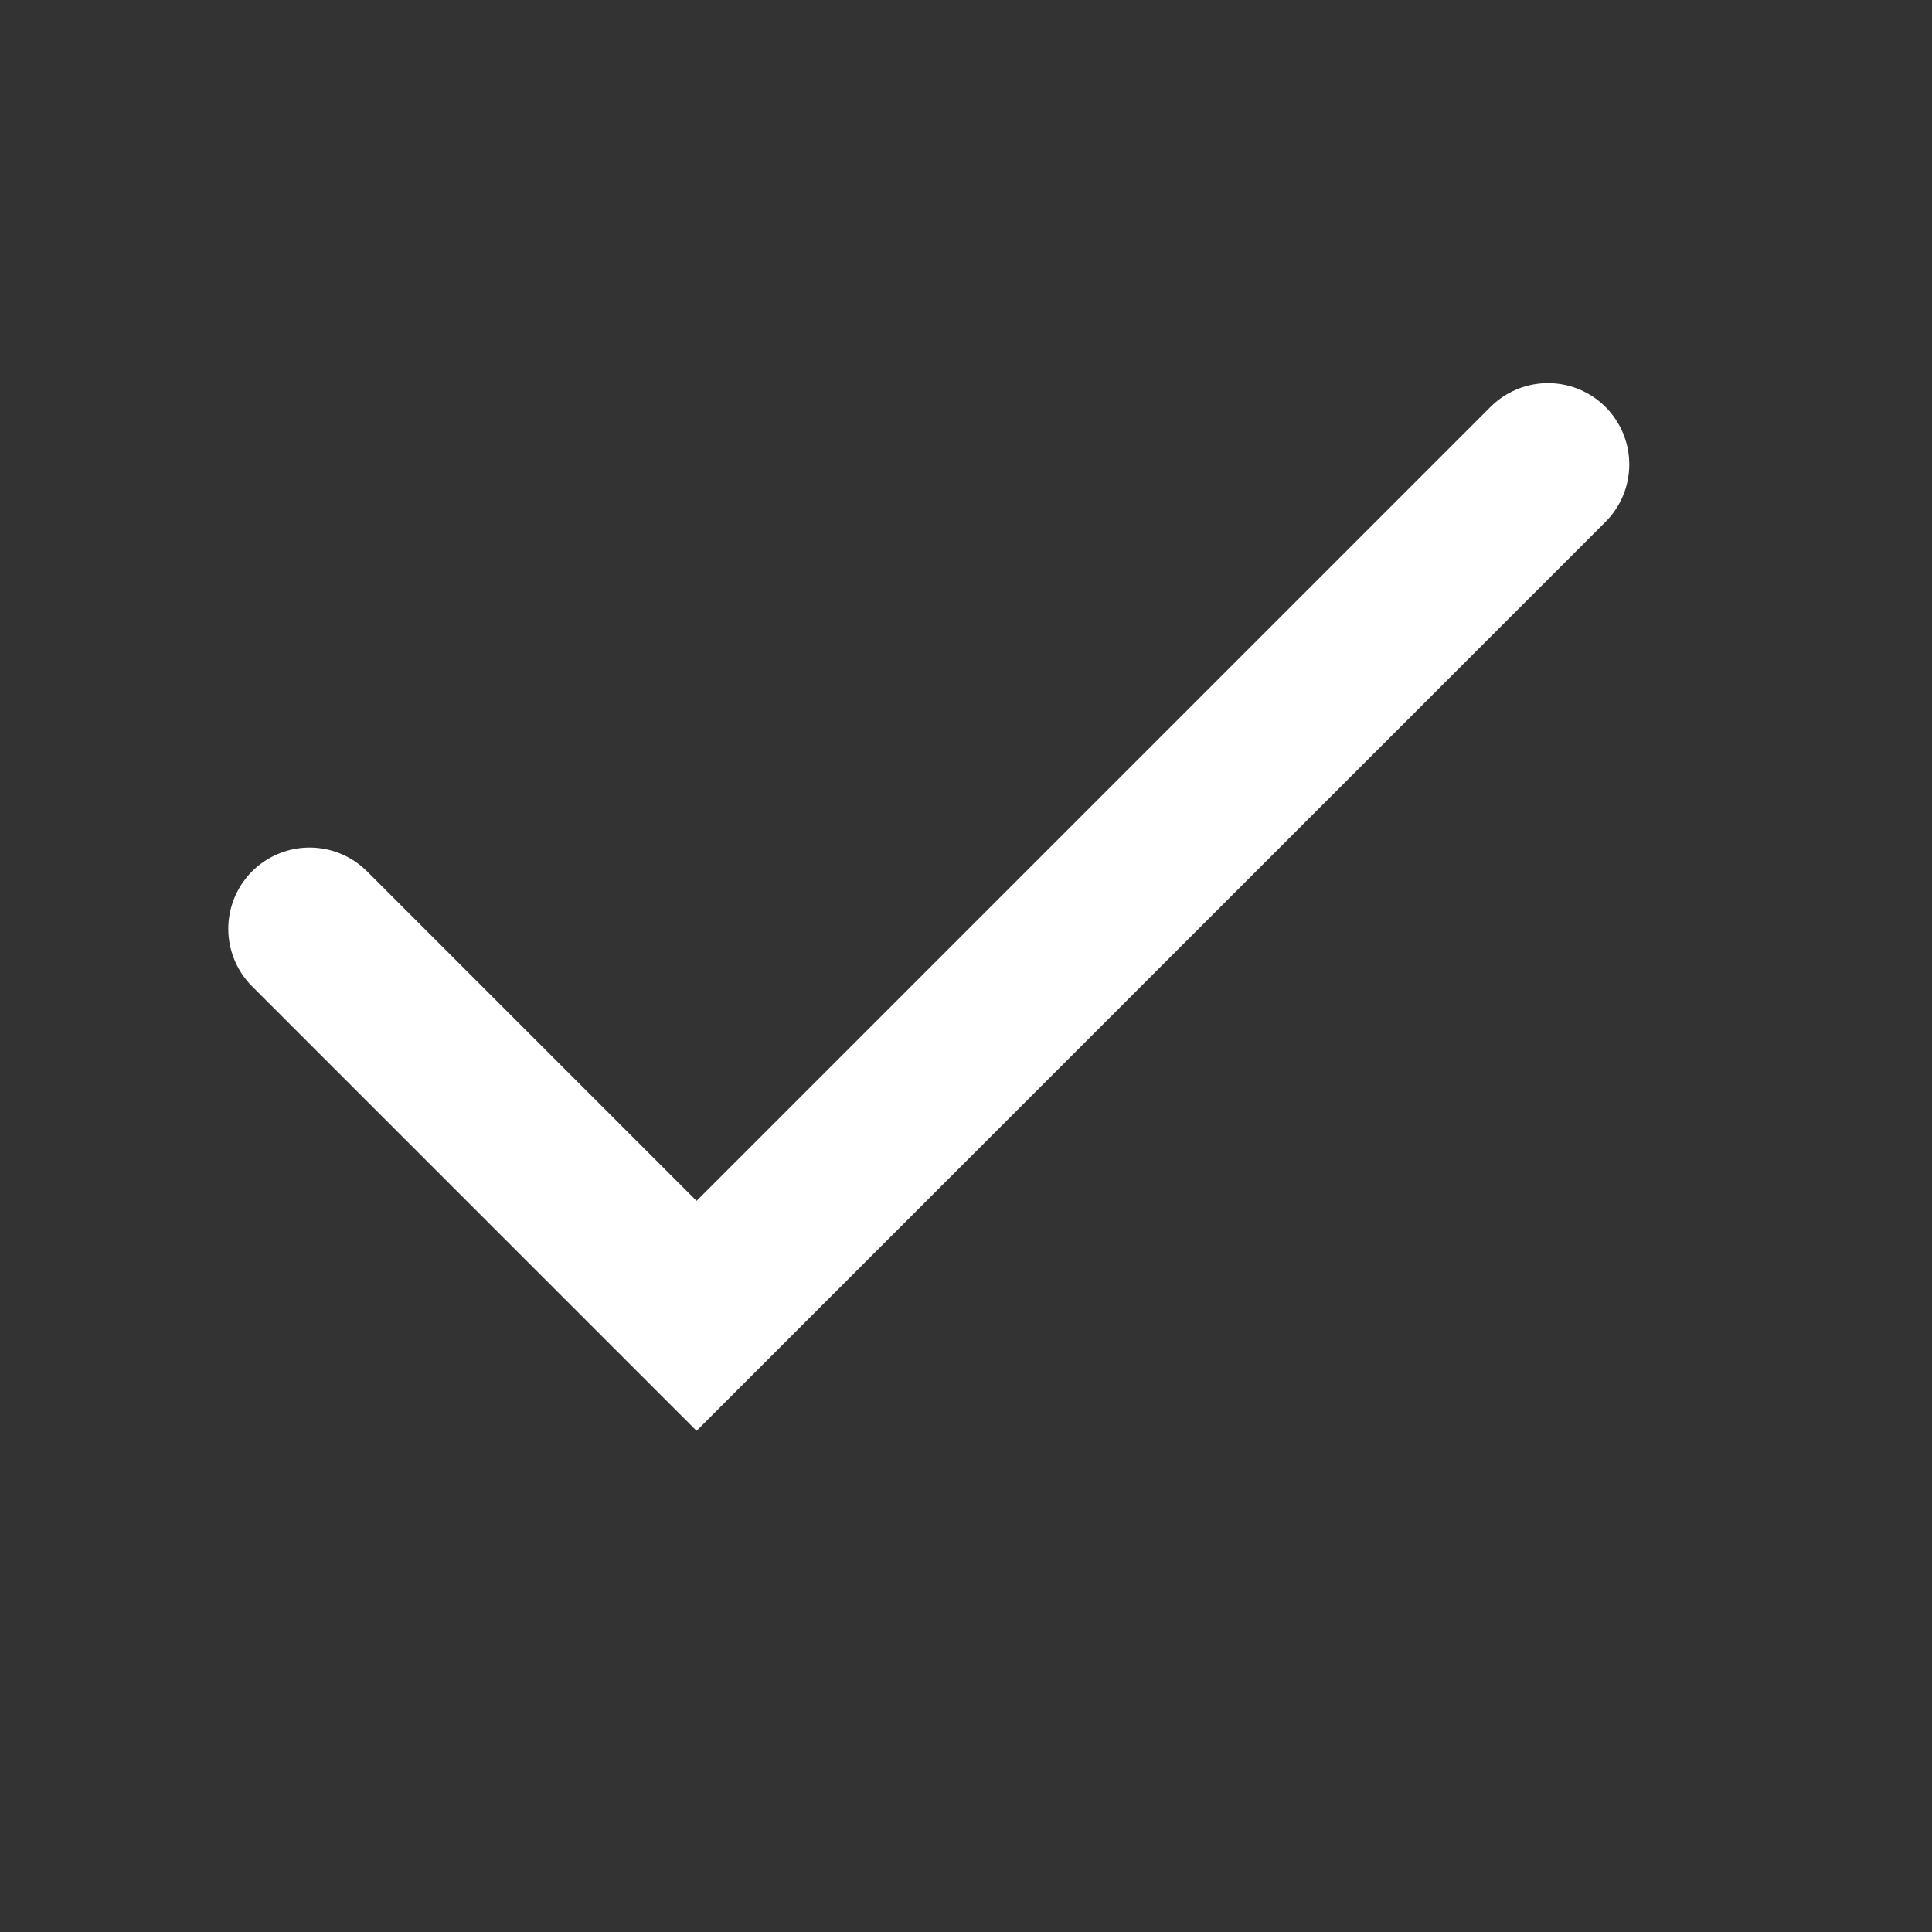 <?xml version="1.0" encoding="utf-8"?>
<svg xmlns="http://www.w3.org/2000/svg" fill="none" height="100%" overflow="visible" preserveAspectRatio="none" style="display: block;" viewBox="0 0 13 13" width="100%">
<rect x="0" y="0" width="13" height="13" fill="#333333" stroke="none"/>
<g id="Icon / Check">
<path d="M10.416 3.125L4.687 8.854L2.083 6.25" id="Vector" stroke="white" stroke-linecap="round" stroke-width="1.094"/>
</g>
</svg>